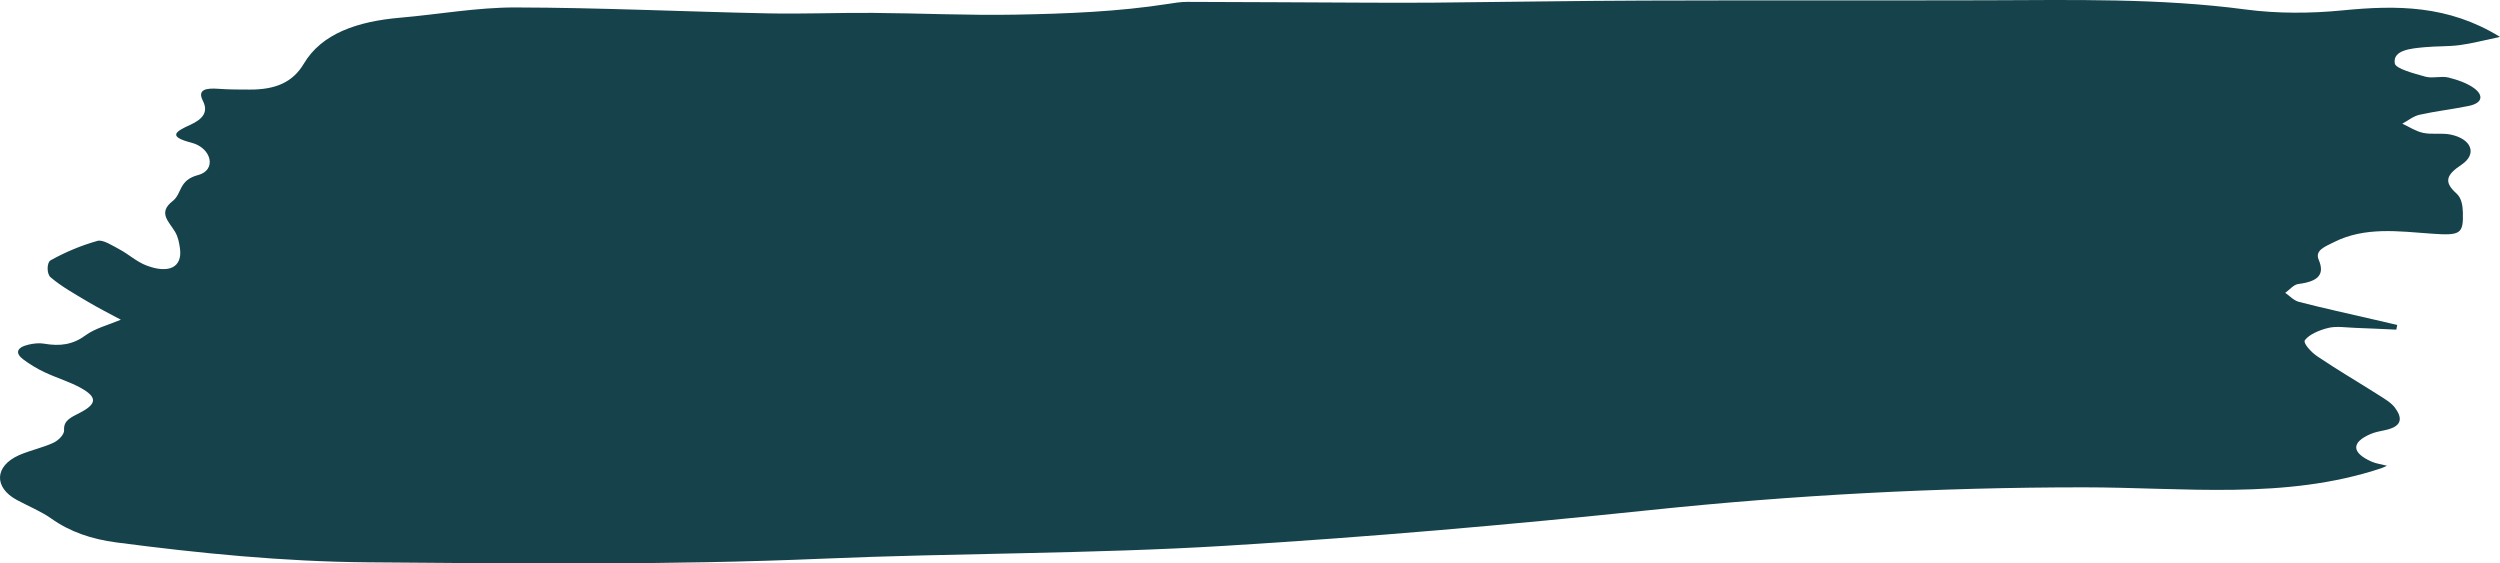 <?xml version="1.0" encoding="UTF-8" standalone="no"?><svg xmlns="http://www.w3.org/2000/svg" xmlns:xlink="http://www.w3.org/1999/xlink" fill="#000000" height="573.4" preserveAspectRatio="xMidYMid meet" version="1" viewBox="0.0 0.0 2544.3 573.4" width="2544.3" zoomAndPan="magnify"><defs><clipPath id="a"><path d="M 0 0 L 2544.301 0 L 2544.301 573.449 L 0 573.449 Z M 0 0"/></clipPath></defs><g><g clip-path="url(#a)" id="change1_1"><path d="M 2544.301 37.566 C 2527.57 41.059 2515.648 44.277 2503.359 45.902 C 2491.738 47.441 2479.648 46.914 2467.891 48.008 C 2453.48 49.352 2435.039 50.867 2437.219 64.52 C 2438.09 69.98 2456.852 74.758 2468.398 78.043 C 2475.32 80.012 2484.641 77.121 2491.781 78.895 C 2501.328 81.262 2511.43 84.84 2518.34 90.062 C 2527.078 96.664 2527.281 104.781 2512.359 107.84 C 2495.871 111.215 2478.809 113.105 2462.461 116.781 C 2455.969 118.242 2450.711 122.754 2444.898 125.879 C 2451.949 129.117 2458.52 133.641 2466.191 135.258 C 2474.84 137.086 2484.891 135.156 2493.609 136.871 C 2515.09 141.098 2521.719 156.547 2505.031 167.699 C 2490.078 177.68 2486.441 184.91 2500.059 196.953 C 2505.199 201.492 2506.328 209.527 2506.512 216.012 C 2507.102 237.977 2504.301 239.945 2474.781 237.805 C 2440.691 235.328 2406.68 230.625 2375.27 246.445 C 2366.102 251.062 2355.699 254.797 2359.762 264.309 C 2366.141 279.262 2359.539 286.438 2339.191 289.008 C 2334.172 289.645 2330.191 294.891 2325.73 298.02 C 2330.352 301.176 2334.281 305.828 2339.719 307.23 C 2364.609 313.652 2389.93 319.164 2415.102 325.004 C 2423.301 326.906 2431.512 328.812 2439.711 330.715 C 2439.391 332.305 2439.07 333.891 2438.75 335.477 C 2424.82 334.863 2410.891 334.148 2396.949 333.672 C 2387.809 333.355 2377.922 331.719 2369.68 333.699 C 2360.539 335.891 2350.059 340.363 2345.781 346.148 C 2343.57 349.129 2352.02 358.363 2358.301 362.609 C 2378.629 376.352 2400.281 388.992 2421.18 402.273 C 2427.09 406.027 2433.629 409.906 2437.281 414.801 C 2444.441 424.387 2446.16 433.785 2427.352 437.746 C 2422.289 438.809 2416.988 439.801 2412.512 441.73 C 2392.672 450.289 2393.141 460.812 2413.809 469.902 C 2418.191 471.828 2423.551 472.512 2429.281 473.98 C 2426.898 475.039 2425.371 475.887 2423.672 476.457 C 2325.719 509.125 2222.379 495.957 2120.68 495.969 C 1972.789 495.984 1825.762 503.82 1679.27 519.129 C 1535.711 534.125 1391.82 546.668 1247.199 555.461 C 1110.371 563.777 973.242 562.777 836.508 568.613 C 682.195 575.195 528.039 573.574 373.828 572.273 C 288.188 571.551 203.082 563.121 118.613 552.062 C 93.227 548.738 71.184 541.234 52.258 527.762 C 41.902 520.395 28.852 515.145 17.133 508.816 C -6.414 496.098 -5.684 474.402 19.289 463.277 C 30.453 458.305 43.551 455.691 54.516 450.531 C 59.805 448.039 65.531 441.992 65.227 437.793 C 64.496 427.793 72.348 424.738 81.52 419.977 C 98.703 411.051 98.953 404.27 82.824 395.129 C 71.41 388.66 57.582 384.609 45.379 378.84 C 37.637 375.18 30.34 370.762 23.855 365.926 C 14.902 359.246 17.066 353.543 29.082 350.723 C 33.973 349.574 39.805 348.895 44.66 349.742 C 61.137 352.617 74.211 350.777 87.145 341.215 C 96.703 334.141 110.871 330.527 122.988 325.375 C 111.828 319.344 100.336 313.613 89.586 307.195 C 76.328 299.285 62.449 291.602 51.434 282.141 C 47.418 278.691 47.543 267.145 51.473 264.949 C 66.039 256.82 82.371 249.832 99.387 245.105 C 104.707 243.629 114.77 250.121 121.777 253.879 C 131.301 258.98 138.992 266.406 149.215 270.262 C 172.113 278.895 185.586 271.785 183.203 253.281 C 182.449 247.445 181.328 241.328 178.234 236.031 C 172.176 225.656 160.266 216.645 175.703 204.637 C 185.586 196.953 181.34 183.469 201.812 178.082 C 220.52 173.16 215.617 150.562 194.762 145.203 C 170.133 138.875 178.957 133.738 193.422 127.152 C 206.008 121.418 212.418 114.305 206.488 102.656 C 200.48 90.848 209.941 89.434 222.832 90.406 C 233.176 91.188 243.656 91.121 254.074 91.164 C 280.078 91.27 297.844 84.031 309.242 64.77 C 327.438 34.023 364.043 21.742 407.102 18.027 C 446.312 14.645 485.441 7.5 524.586 7.586 C 610.184 7.77 695.754 11.836 781.363 13.609 C 816.871 14.344 852.457 12.863 887.996 13.117 C 936.676 13.465 985.395 15.801 1034.012 14.895 C 1085.719 13.93 1137.551 11.949 1188.5 4.016 C 1194.941 3.012 1201.539 1.906 1208.051 1.922 C 1268.379 2.055 1328.699 2.453 1389.02 2.707 C 1412.699 2.805 1436.391 2.898 1460.07 2.684 C 1531.191 2.039 1602.301 0.832 1673.422 0.594 C 1789.398 0.199 1905.391 0.609 2021.379 0.285 C 2109.648 0.039 2197.789 -1.977 2285.551 9.664 C 2317.5 13.906 2351.691 13.75 2383.961 10.574 C 2439.359 5.125 2491.699 5.117 2544.301 37.566" fill="#15424b"/></g></g></svg>